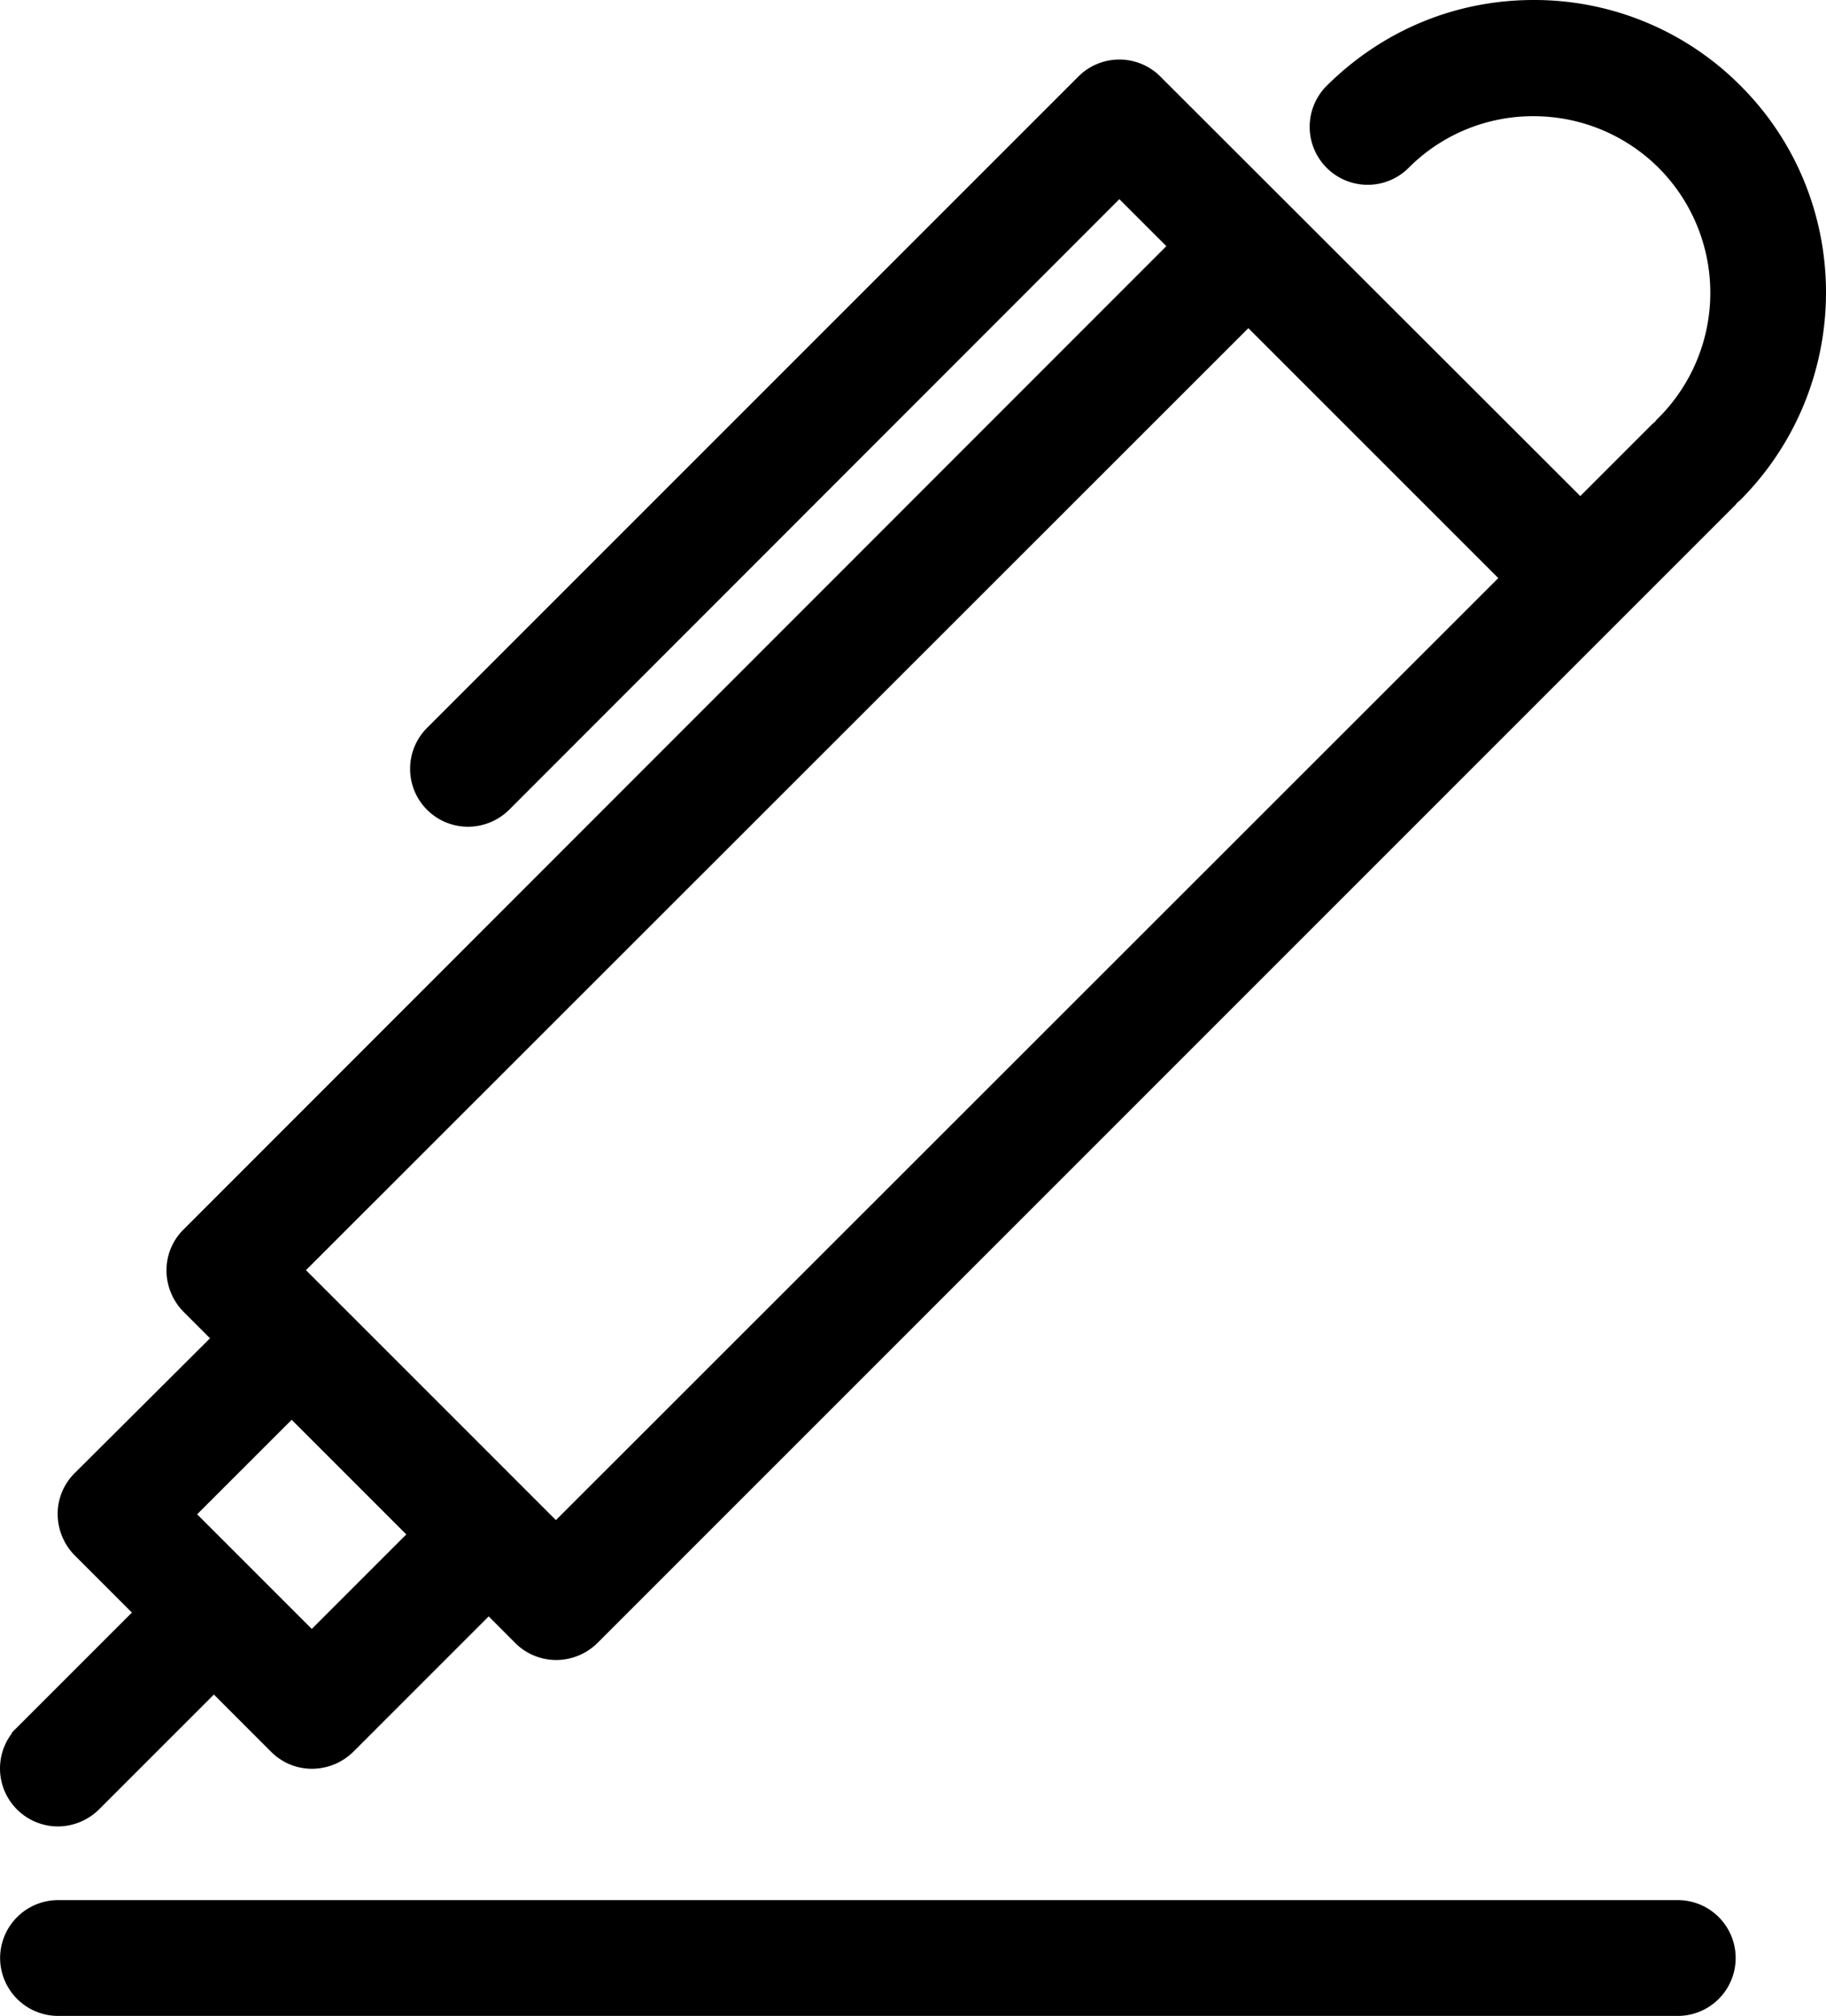 <svg id="Capa_1" data-name="Capa 1" xmlns="http://www.w3.org/2000/svg" viewBox="0 0 1233.66 1361.9"><defs><style>.cls-1{stroke:#000;stroke-miterlimit:10;stroke-width:10.1px;}</style></defs><title>pen</title><path class="cls-1" d="M793.67-381.31A191.3,191.3,0,0,0,657.41-437.8c-51.66,0-99.64,20.15-136.26,56.49a34.1,34.1,0,0,0,0,48.26,34.1,34.1,0,0,0,48.26,0,123.44,123.44,0,0,1,88-36.34,124.63,124.63,0,0,1,88,36.34,124.56,124.56,0,0,1,0,176,18.36,18.36,0,0,0-2.27,2.55c-.85.85-1.7,1.42-2.55,2.27l-51.66,51.66-287.28-287a34.1,34.1,0,0,0-48.26,0l-440,440a34.1,34.1,0,0,0,0,48.26,34.18,34.18,0,0,0,24.13,9.94,34.67,34.67,0,0,0,24.13-9.94L377.52-315.45l38.89,38.89-667.67,668a33.69,33.69,0,0,0-9.94,24.13,34.9,34.9,0,0,0,9.94,24.13l21.57,21.57L-324.78,556a33.69,33.69,0,0,0-9.94,24.13,34.9,34.9,0,0,0,9.94,24.13l42.3,42.3-81.19,81.19a34.1,34.1,0,0,0,0,48.26A34.18,34.18,0,0,0-339.55,786,34.67,34.67,0,0,0-315.42,776l81.19-81.19,42.3,42.3a33.69,33.69,0,0,0,24.13,9.94,34.9,34.9,0,0,0,24.13-9.94l95.1-95.1L-27,663.62a34.18,34.18,0,0,0,24.13,9.94,34.67,34.67,0,0,0,24.13-9.94L788.85-104a18.36,18.36,0,0,0,2.27-2.55c.85-.85,1.7-1.42,2.55-2.27C868.62-184.3,868.62-306.37,793.67-381.31ZM-168.08,664.76l-84.59-84.59,71-71,42.3,42.3,42.3,42.3ZM-3.15,591.24l-21.57-21.57h0l-66.43-66.43-88-88L464.67-228.3l176,176Z" transform="translate(378.73 442.85)"/><path class="cls-1" d="M754.78,845.87H-339.55a34.16,34.16,0,0,0-34.06,34.06A34.16,34.16,0,0,0-339.55,914H754.78a34.06,34.06,0,0,0,0-68.13Z" transform="translate(378.73 442.85)"/></svg>